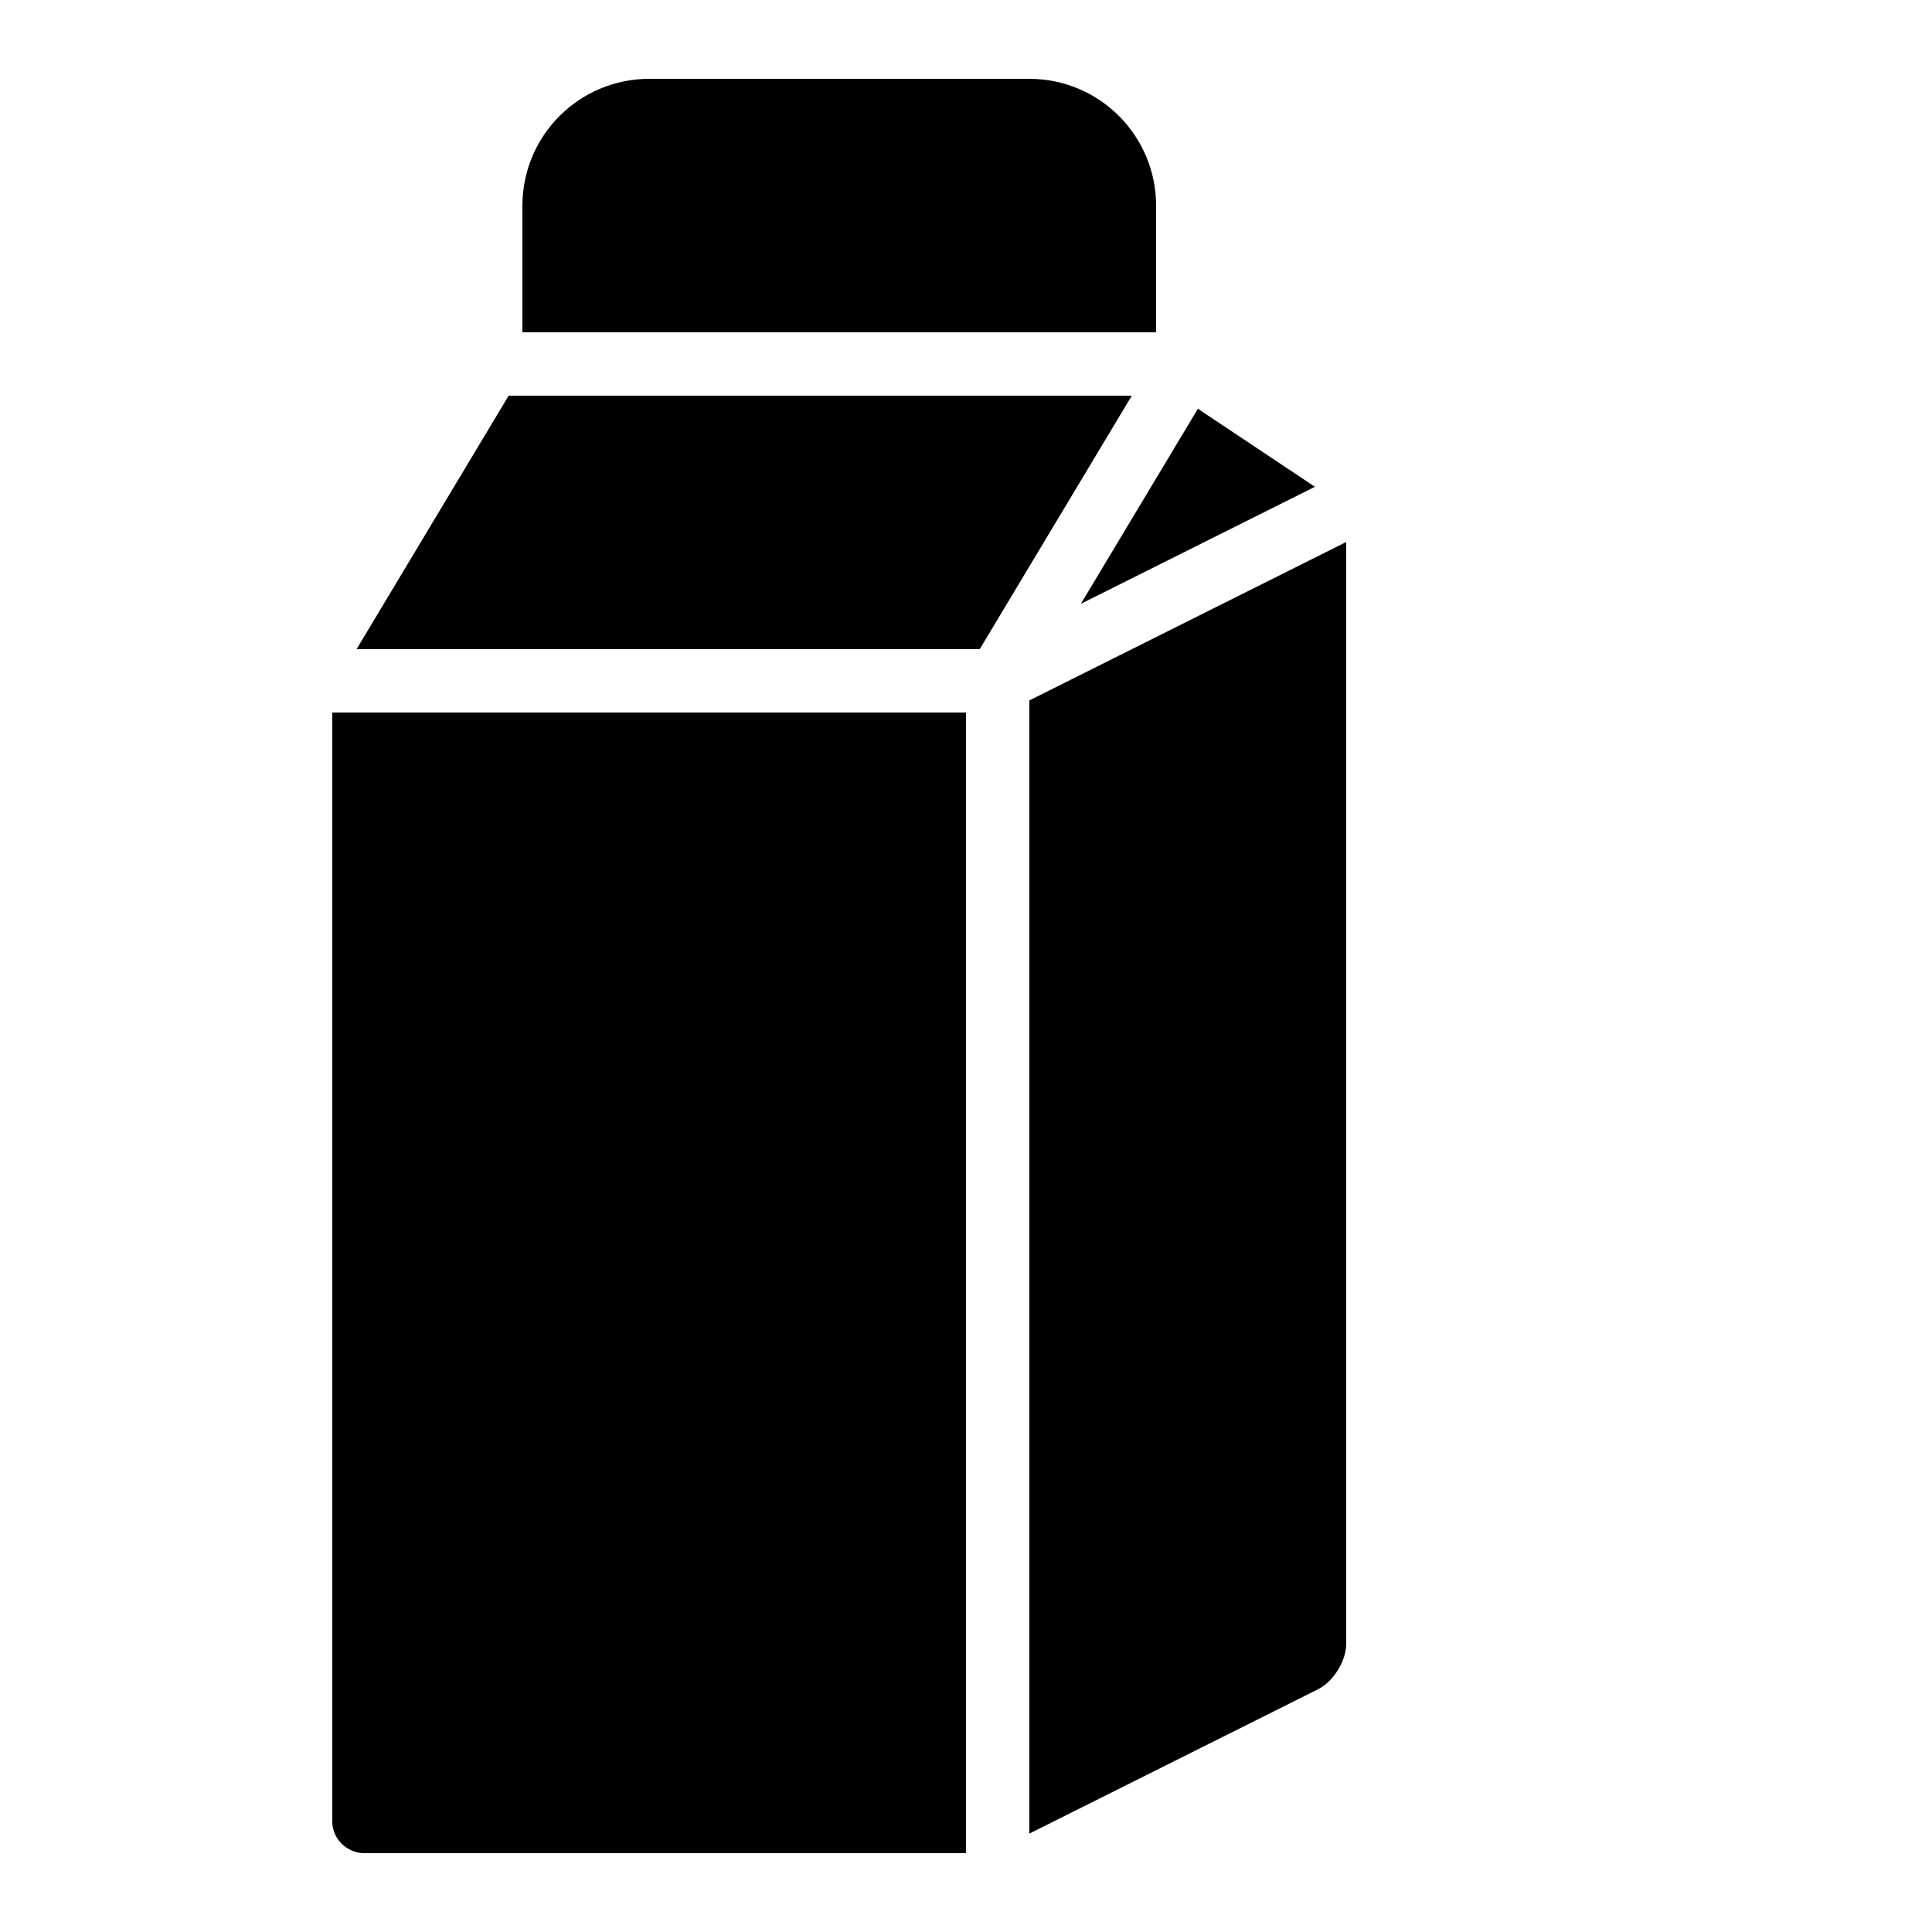 <?xml version="1.0" encoding="UTF-8"?>
<!-- Uploaded to: SVG Repo, www.svgrepo.com, Generator: SVG Repo Mixer Tools -->
<svg fill="#000000" width="800px" height="800px" version="1.1" viewBox="144 144 512 512" xmlns="http://www.w3.org/2000/svg">
 <g fill-rule="evenodd">
  <path d="m240.62 635.11c-4.727 0-8.559-3.82-8.559-8.398v-293.89h167.94v302.29z"/>
  <path d="m450.38 198.56v33.504h-167.94v-33.504c0-18.598 15.008-33.672 33.637-33.672h100.67c18.574 0 33.633 15.012 33.633 33.672z"/>
  <path d="m461.45 252.33-31.016 51.688 62.031-31.012z"/>
  <path d="m278.8 248.86h165.14l-40.305 67.176h-165.14z"/>
  <path d="m500.76 579.59c0 4.609-3.398 10.043-7.453 12.07l-76.516 38.262v-300.3l83.969-41.984z"/>
 </g>
</svg>